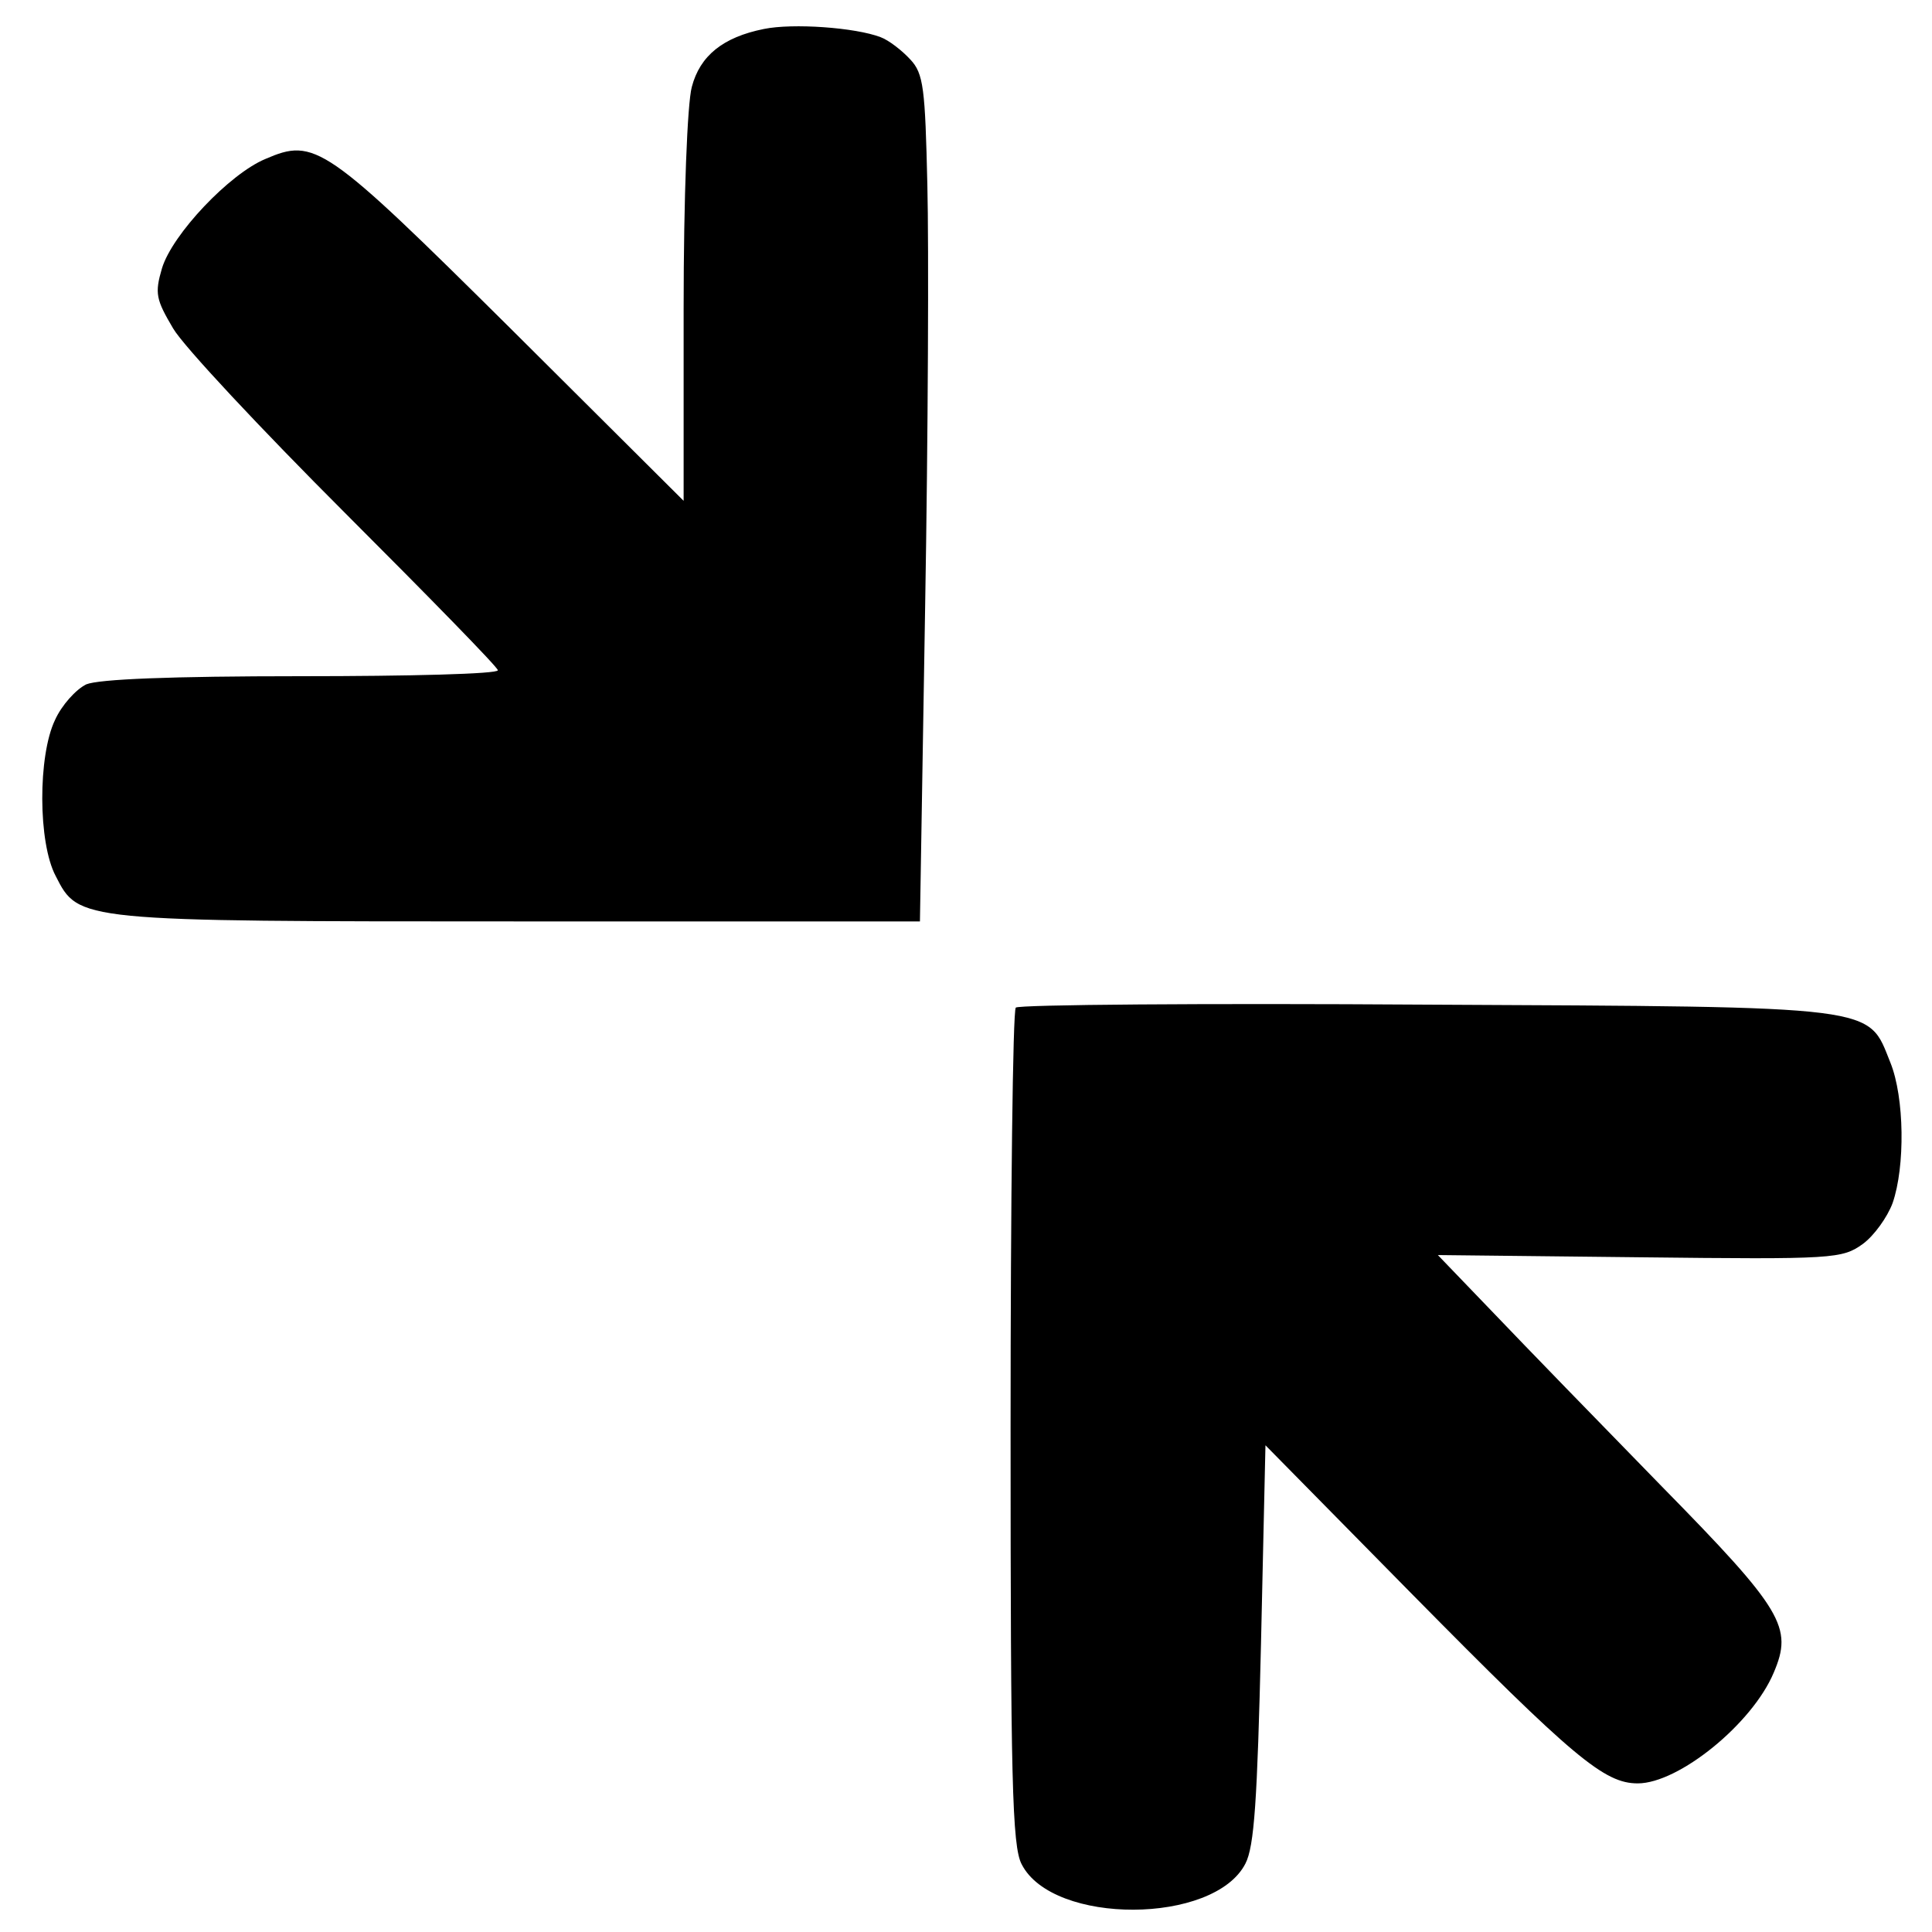 <?xml version="1.0" standalone="no"?>
<!DOCTYPE svg PUBLIC "-//W3C//DTD SVG 20010904//EN"
 "http://www.w3.org/TR/2001/REC-SVG-20010904/DTD/svg10.dtd">
<svg version="1.0" xmlns="http://www.w3.org/2000/svg"
 width="260pt" height="260pt" viewBox="0 0 260 260"
 preserveAspectRatio="xMidYMid meet">
<g transform="translate(0,260) scale(0.1,-0.1)"
fill="#000000" stroke="none">
<path d="M1028 2561 c-55 -11 -86 -36 -97 -78 -6 -22 -11 -148 -11 -298 l0
-259 -232 231 c-251 249 -264 258 -331 229 -48 -20 -125 -101 -139 -147 -10
-34 -8 -42 15 -81 14 -24 118 -135 231 -248 113 -113 206 -208 206 -212 0 -5
-119 -8 -265 -8 -176 0 -272 -4 -289 -11 -14 -7 -33 -28 -42 -48 -23 -48 -23
-165 1 -210 31 -61 29 -61 624 -61 l539 0 7 423 c4 232 5 488 3 568 -3 130 -5
150 -23 169 -11 12 -29 26 -40 30 -34 13 -118 19 -157 11z"/>
<path d="M1367 1244 c-4 -4 -7 -259 -7 -566 0 -471 2 -563 15 -587 42 -82 259
-81 301 1 12 23 16 85 21 296 l6 267 196 -199 c219 -222 260 -256 305 -256 55
0 154 80 183 149 26 61 13 84 -151 251 -83 85 -185 190 -226 233 l-75 78 272
-3 c262 -3 272 -2 300 18 15 11 33 36 40 55 17 49 16 142 -3 189 -31 77 -9 75
-624 78 -300 2 -549 0 -553 -4z"/>
</g>
</svg>
